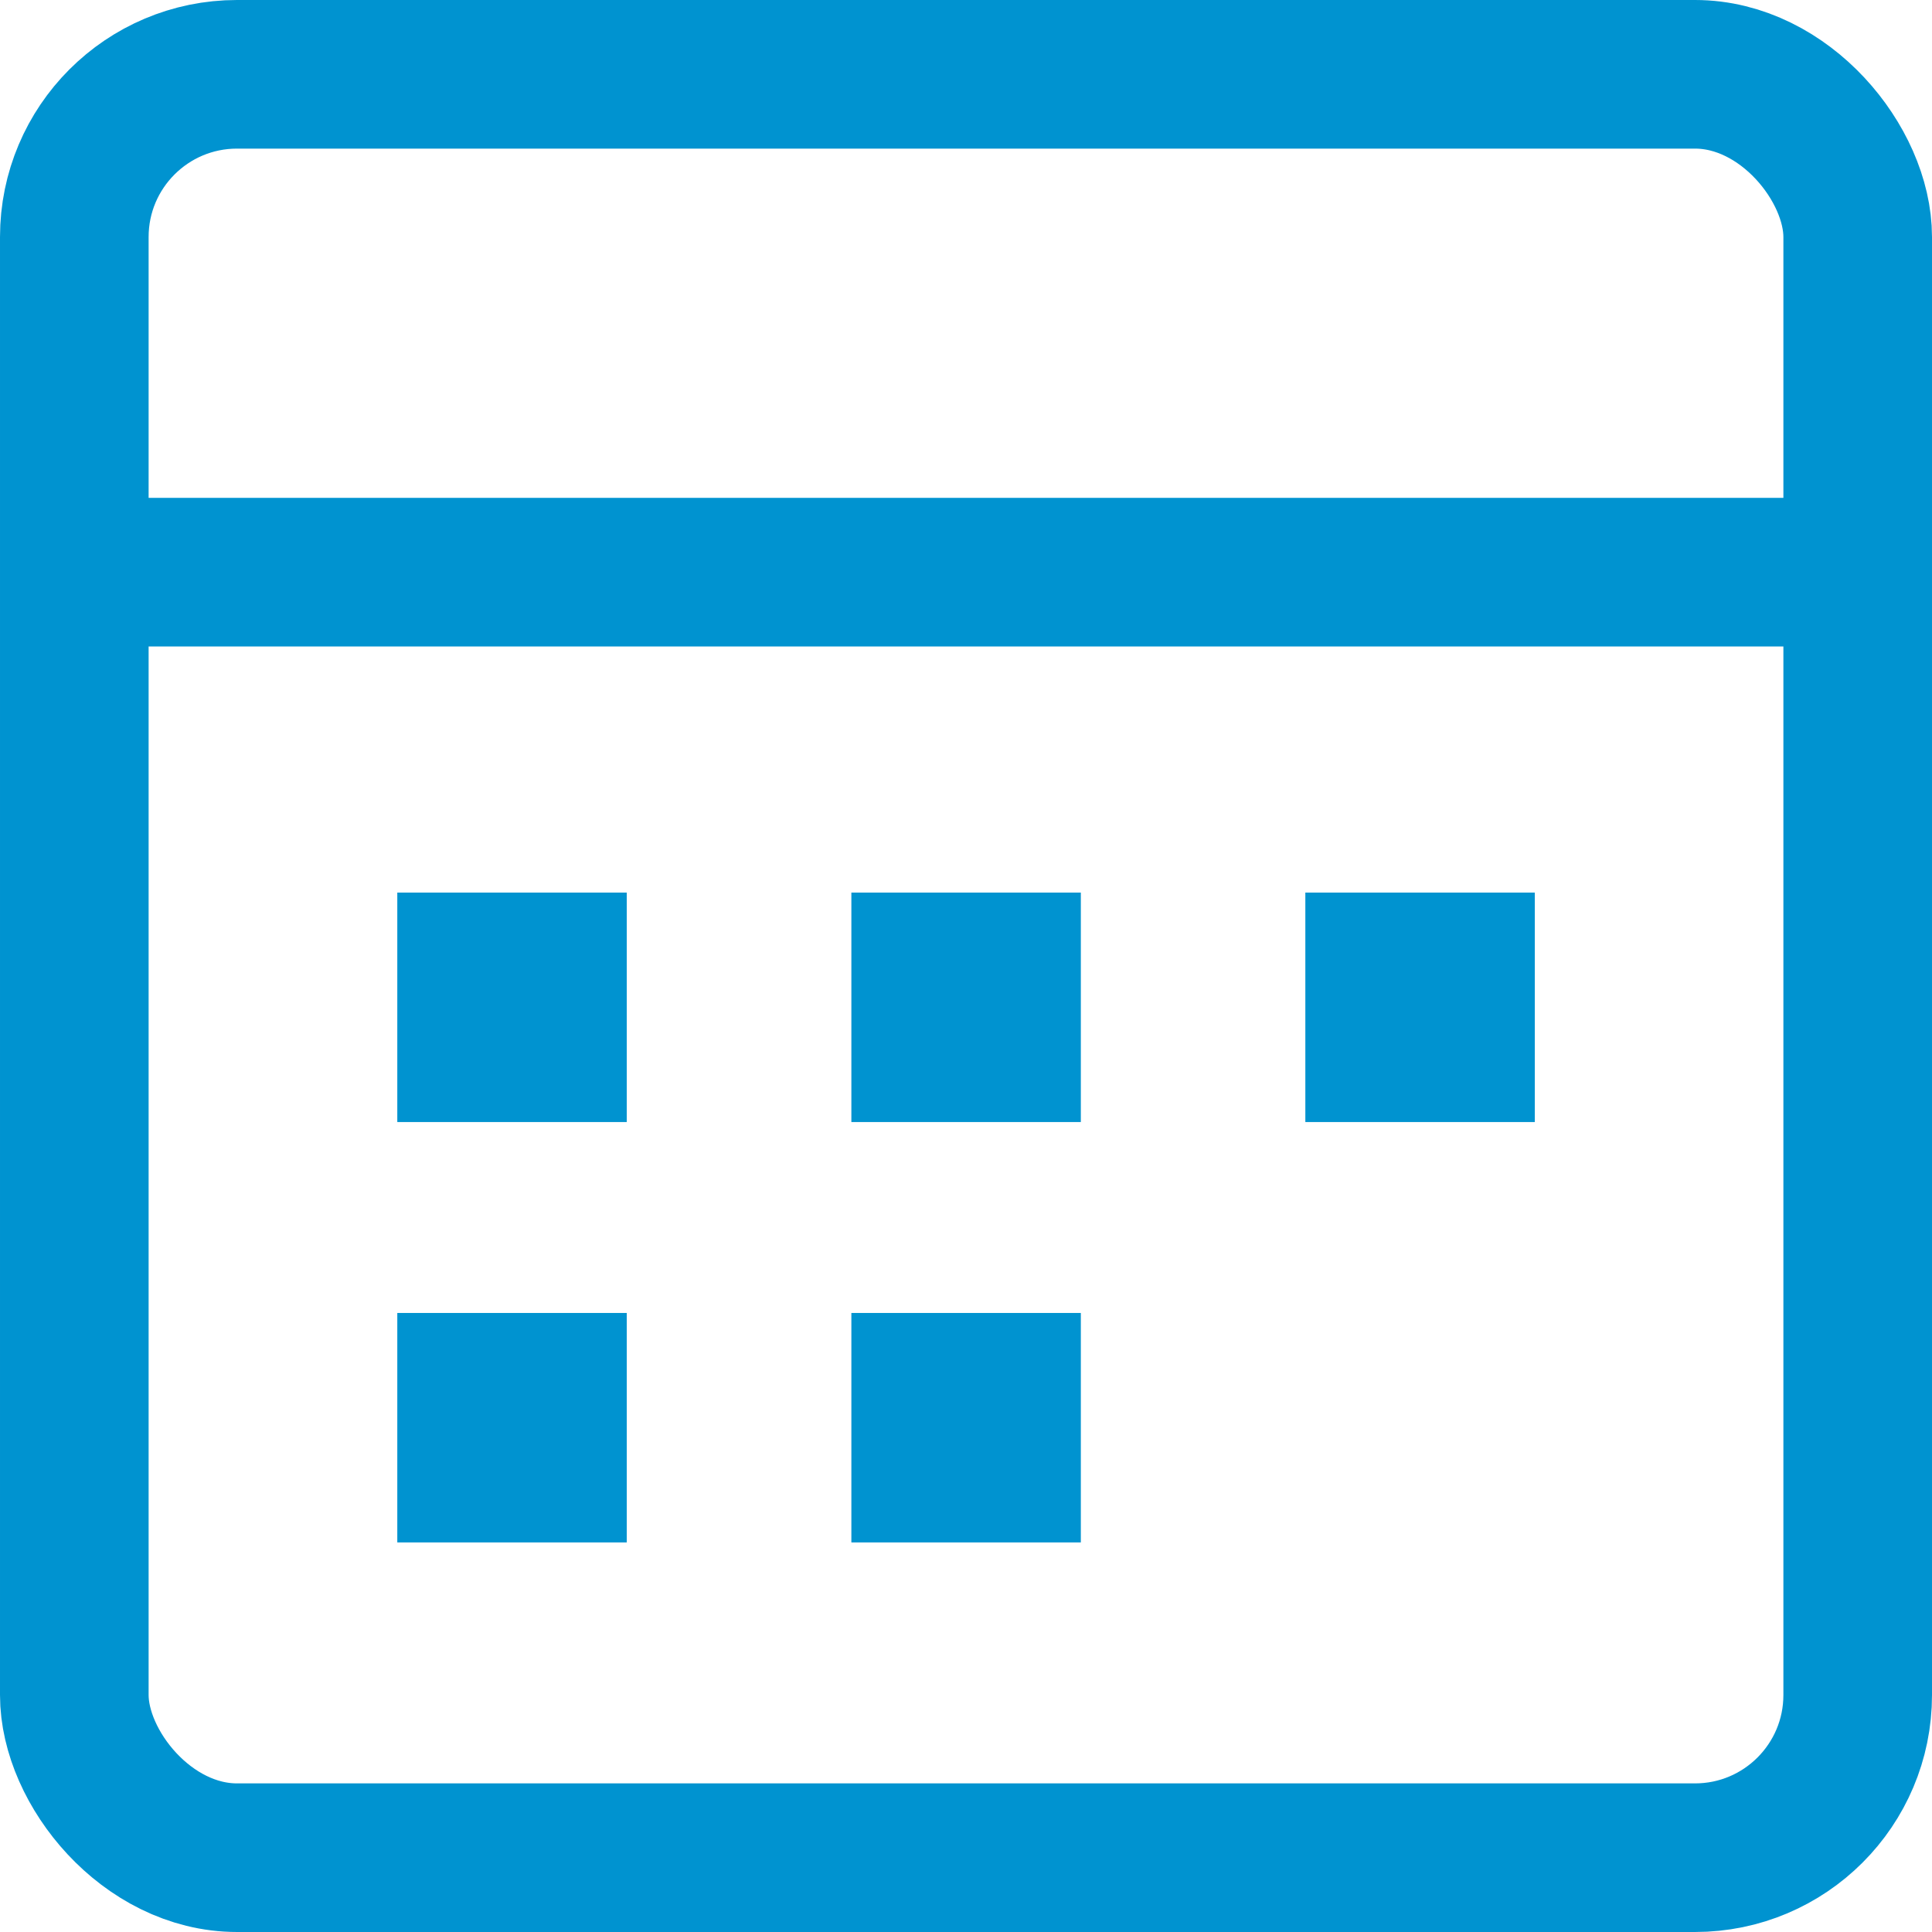 <svg xmlns="http://www.w3.org/2000/svg" width="19.5" height="19.5" viewBox="0 0 19.5 19.5"><defs><style>.a{fill:none;stroke:#0093d0;stroke-miterlimit:10;stroke-width:1.5px;}.b{fill:#0093d0;}</style></defs><g transform="translate(-1878.582 -1723.957)"><rect class="a" width="18" height="18" rx="1.642" transform="translate(1879.332 1724.707)"/><line class="a" x2="18" transform="translate(1879.332 1729.732)"/><g transform="translate(1882.592 1732.966)"><rect class="b" width="2.316" height="2.316"/><g transform="translate(4.583)"><rect class="b" width="2.316" height="2.316"/></g><g transform="translate(9.165)"><rect class="b" width="2.316" height="2.316"/></g></g><g transform="translate(1882.592 1737.209)"><rect class="b" width="2.316" height="2.316"/><g transform="translate(4.583)"><rect class="b" width="2.316" height="2.316"/></g></g></g></svg>